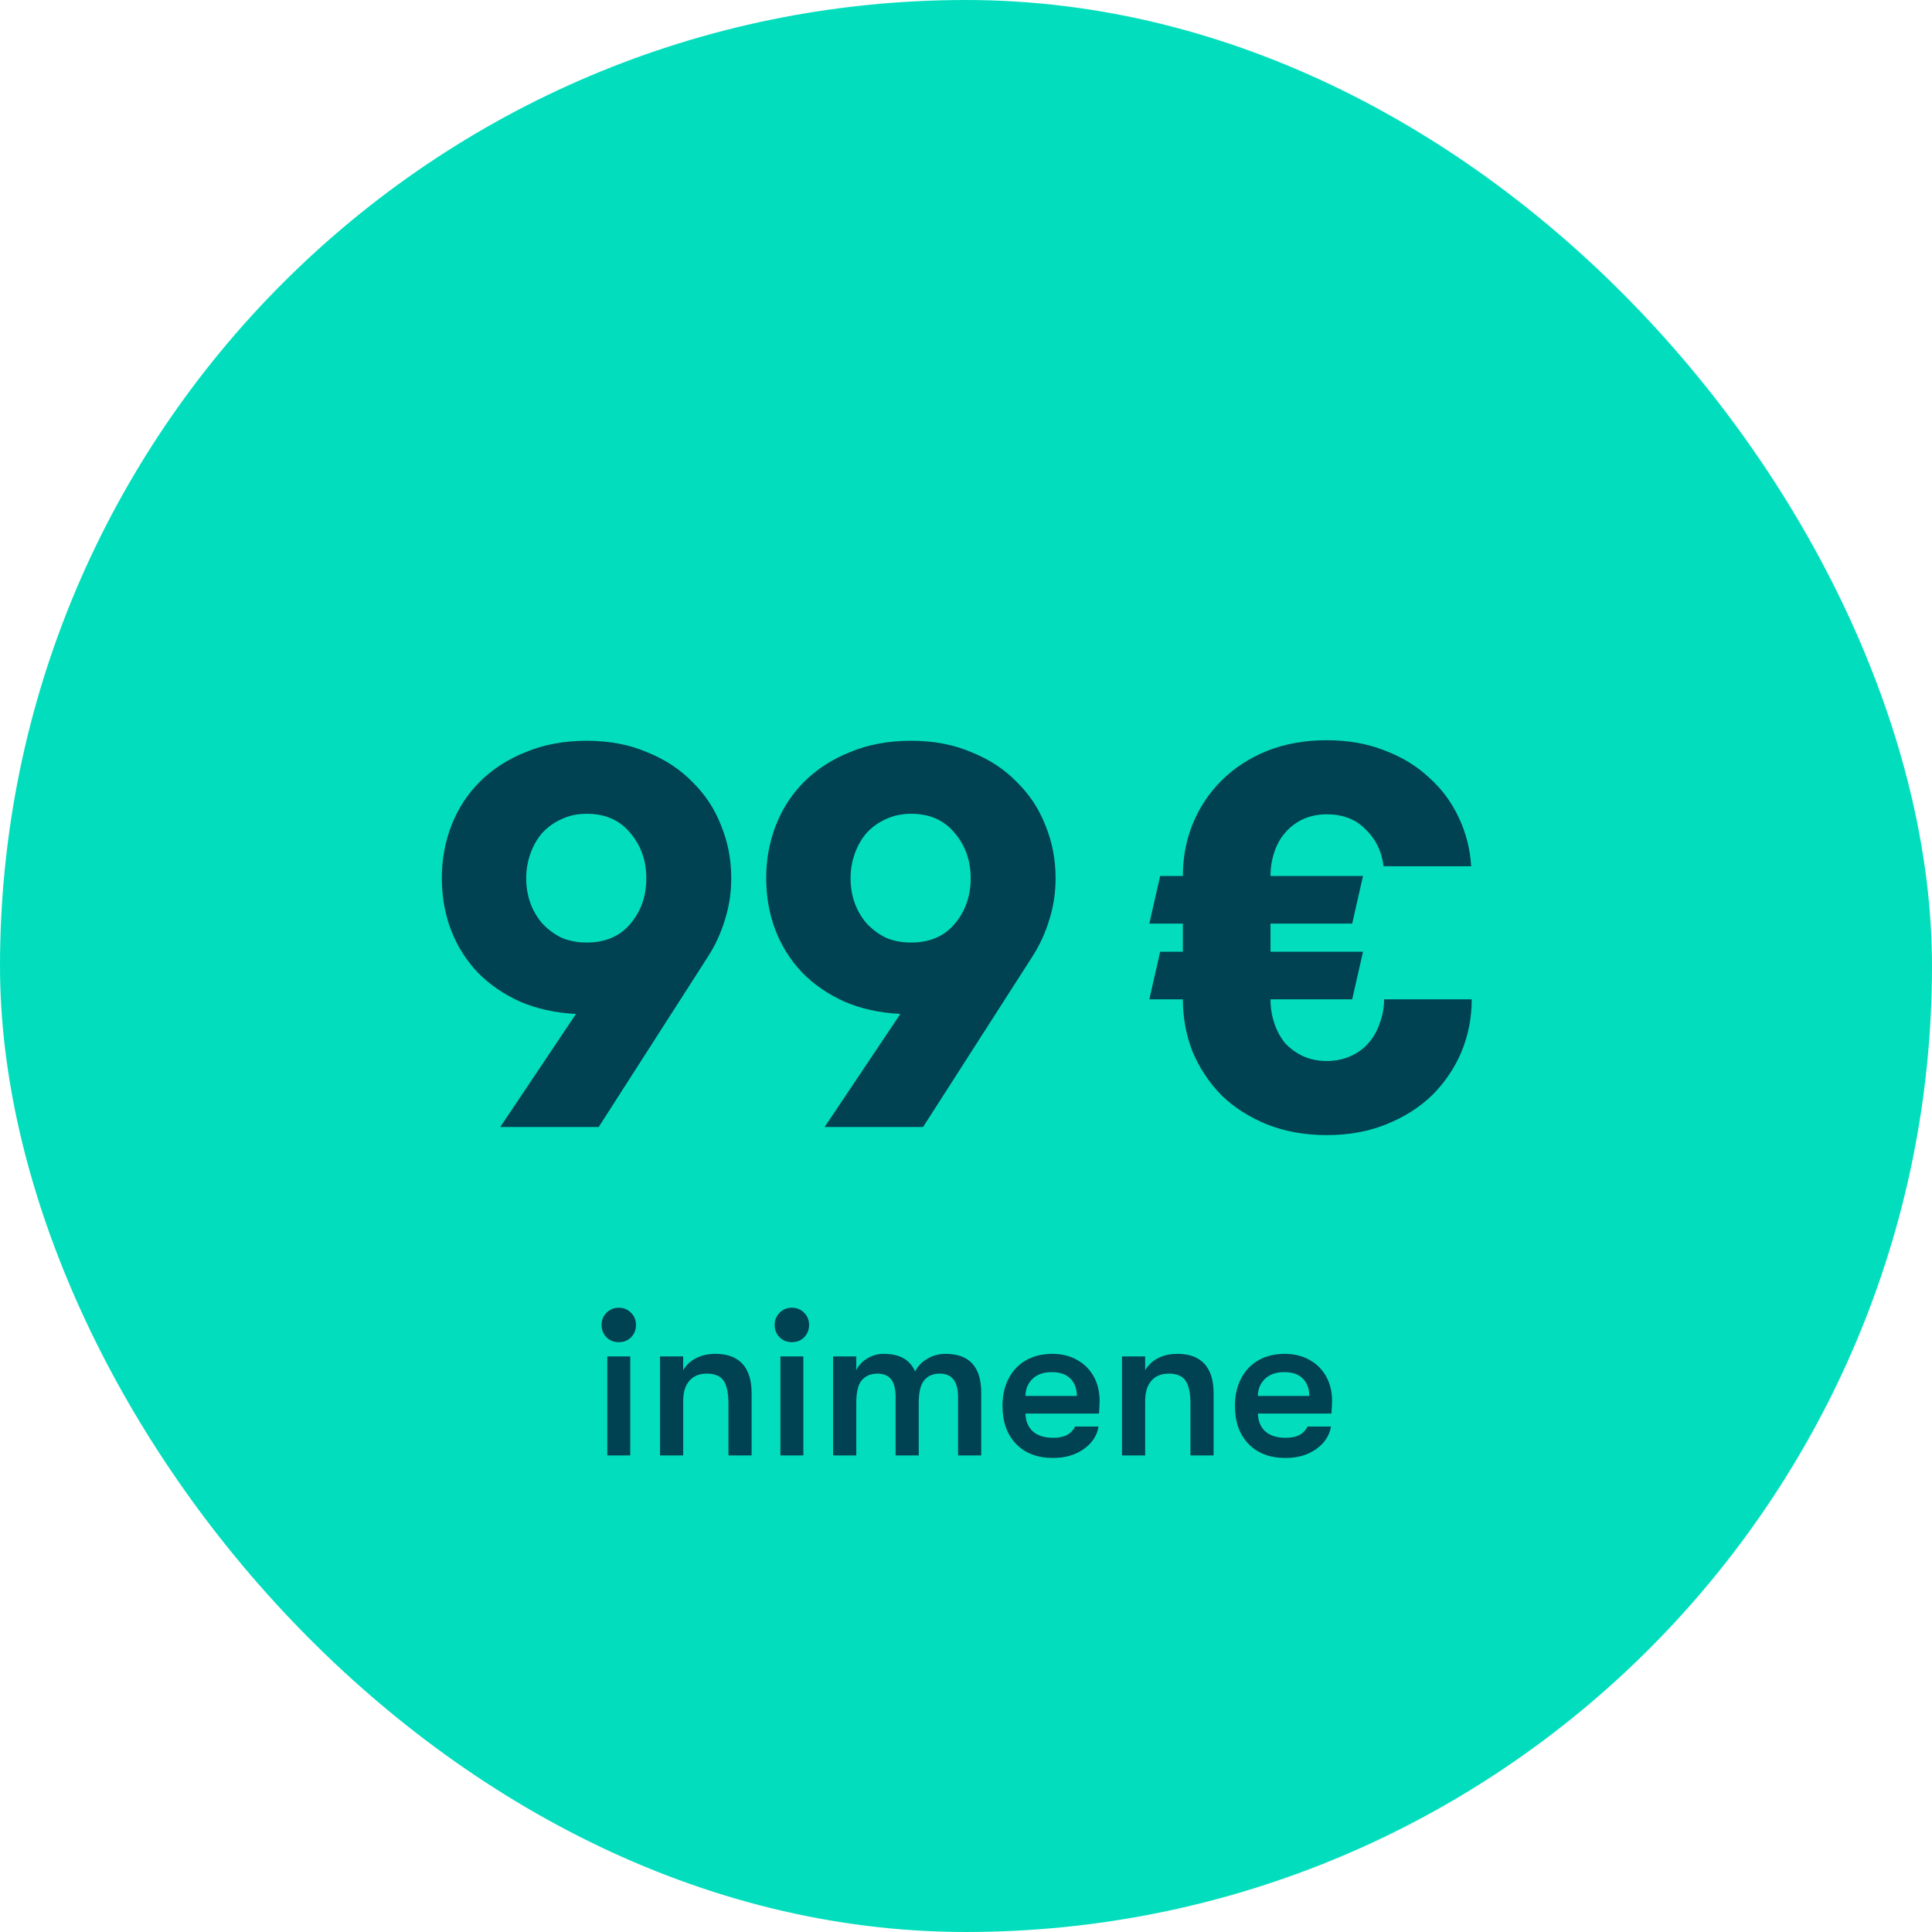 <svg width="120" height="120" viewBox="0 0 120 120" fill="none" xmlns="http://www.w3.org/2000/svg">
<rect width="120" height="120" rx="60" fill="#02DEBD"/>
<path d="M31.071 70L35.775 62.978C34.476 62.91 33.311 62.653 32.281 62.205C31.25 61.734 30.377 61.13 29.66 60.39C28.943 59.629 28.394 58.755 28.014 57.77C27.633 56.762 27.442 55.686 27.442 54.544C27.442 53.379 27.644 52.282 28.047 51.251C28.45 50.221 29.033 49.325 29.794 48.563C30.578 47.779 31.53 47.163 32.65 46.715C33.77 46.245 35.036 46.01 36.447 46.01C37.836 46.01 39.079 46.245 40.177 46.715C41.297 47.163 42.238 47.779 42.999 48.563C43.783 49.325 44.377 50.221 44.78 51.251C45.206 52.282 45.419 53.379 45.419 54.544C45.419 55.462 45.284 56.336 45.015 57.165C44.769 57.971 44.422 58.722 43.974 59.416L37.186 70H31.071ZM36.447 50.546C35.865 50.546 35.339 50.658 34.868 50.882C34.42 51.083 34.028 51.363 33.692 51.722C33.378 52.08 33.132 52.506 32.953 52.998C32.774 53.491 32.684 54.006 32.684 54.544C32.684 55.104 32.774 55.63 32.953 56.123C33.132 56.594 33.378 57.008 33.692 57.366C34.028 57.725 34.42 58.016 34.868 58.24C35.339 58.442 35.865 58.542 36.447 58.542C37.59 58.542 38.486 58.162 39.135 57.4C39.807 56.616 40.143 55.664 40.143 54.544C40.143 53.446 39.807 52.506 39.135 51.722C38.486 50.938 37.59 50.546 36.447 50.546ZM51.218 70L55.922 62.978C54.623 62.91 53.458 62.653 52.428 62.205C51.397 61.734 50.524 61.13 49.807 60.39C49.09 59.629 48.541 58.755 48.16 57.77C47.78 56.762 47.589 55.686 47.589 54.544C47.589 53.379 47.791 52.282 48.194 51.251C48.597 50.221 49.18 49.325 49.941 48.563C50.725 47.779 51.677 47.163 52.797 46.715C53.917 46.245 55.183 46.01 56.594 46.01C57.983 46.01 59.226 46.245 60.324 46.715C61.444 47.163 62.385 47.779 63.146 48.563C63.93 49.325 64.524 50.221 64.927 51.251C65.353 52.282 65.565 53.379 65.565 54.544C65.565 55.462 65.431 56.336 65.162 57.165C64.916 57.971 64.569 58.722 64.121 59.416L57.333 70H51.218ZM56.594 50.546C56.012 50.546 55.485 50.658 55.015 50.882C54.567 51.083 54.175 51.363 53.839 51.722C53.525 52.08 53.279 52.506 53.1 52.998C52.92 53.491 52.831 54.006 52.831 54.544C52.831 55.104 52.92 55.63 53.1 56.123C53.279 56.594 53.525 57.008 53.839 57.366C54.175 57.725 54.567 58.016 55.015 58.24C55.485 58.442 56.012 58.542 56.594 58.542C57.736 58.542 58.633 58.162 59.282 57.4C59.954 56.616 60.29 55.664 60.29 54.544C60.29 53.446 59.954 52.506 59.282 51.722C58.633 50.938 57.736 50.546 56.594 50.546Z" fill="#004152"/>
<path d="M91.412 62.07C91.412 63.213 91.2 64.299 90.774 65.33C90.348 66.338 89.743 67.234 88.96 68.018C88.175 68.779 87.224 69.384 86.103 69.832C85.006 70.28 83.774 70.504 82.407 70.504C81.041 70.504 79.798 70.28 78.678 69.832C77.58 69.384 76.639 68.779 75.856 68.018C75.094 67.234 74.5 66.338 74.075 65.33C73.671 64.299 73.47 63.213 73.47 62.07H71.387L72.059 59.114H73.47V57.366H71.387L72.059 54.41H73.47C73.47 53.267 73.671 52.192 74.075 51.184C74.5 50.154 75.094 49.258 75.856 48.496C76.639 47.712 77.58 47.096 78.678 46.648C79.798 46.2 81.041 45.976 82.407 45.976C83.729 45.976 84.927 46.189 86.003 46.614C87.078 47.018 87.996 47.578 88.758 48.294C89.542 48.989 90.158 49.818 90.606 50.781C91.054 51.722 91.311 52.73 91.379 53.805H85.936C85.823 52.886 85.454 52.125 84.827 51.52C84.222 50.893 83.415 50.579 82.407 50.579C81.87 50.579 81.377 50.68 80.929 50.882C80.504 51.083 80.134 51.363 79.82 51.722C79.529 52.058 79.305 52.461 79.148 52.931C78.992 53.402 78.913 53.894 78.913 54.41H84.659L83.987 57.366H78.913V59.114H84.659L83.987 62.07H78.913C78.913 62.586 78.992 63.078 79.148 63.549C79.305 64.019 79.529 64.434 79.82 64.792C80.134 65.128 80.504 65.397 80.929 65.598C81.377 65.8 81.87 65.901 82.407 65.901C82.945 65.901 83.438 65.8 83.886 65.598C84.334 65.397 84.704 65.128 84.995 64.792C85.308 64.434 85.543 64.019 85.7 63.549C85.879 63.078 85.969 62.586 85.969 62.07H91.412Z" fill="#004152"/>
<path d="M38.434 83.364C38.126 83.364 37.87 83.263 37.668 83.061C37.466 82.85 37.364 82.594 37.364 82.295C37.364 81.996 37.466 81.745 37.668 81.543C37.87 81.332 38.126 81.226 38.434 81.226C38.742 81.226 38.997 81.332 39.199 81.543C39.402 81.745 39.503 81.996 39.503 82.295C39.503 82.594 39.402 82.85 39.199 83.061C38.997 83.263 38.742 83.364 38.434 83.364ZM37.721 84.249H39.146V90.4H37.721V84.249ZM40.995 84.249H42.434V85.107C42.627 84.781 42.896 84.53 43.239 84.354C43.582 84.178 43.983 84.09 44.44 84.09C45.179 84.09 45.738 84.297 46.117 84.711C46.495 85.124 46.684 85.731 46.684 86.532V90.4H45.245V87.192C45.245 86.523 45.144 86.044 44.942 85.754C44.739 85.463 44.392 85.318 43.899 85.318C43.433 85.318 43.072 85.468 42.817 85.767C42.561 86.057 42.434 86.475 42.434 87.021V90.4H40.995V84.249ZM49.184 83.364C48.876 83.364 48.621 83.263 48.419 83.061C48.216 82.85 48.115 82.594 48.115 82.295C48.115 81.996 48.216 81.745 48.419 81.543C48.621 81.332 48.876 81.226 49.184 81.226C49.492 81.226 49.748 81.332 49.95 81.543C50.152 81.745 50.254 81.996 50.254 82.295C50.254 82.594 50.152 82.85 49.95 83.061C49.748 83.263 49.492 83.364 49.184 83.364ZM48.472 84.249H49.897V90.4H48.472V84.249ZM51.746 84.249H53.185V85.107C53.325 84.808 53.55 84.566 53.858 84.381C54.166 84.187 54.513 84.09 54.901 84.09C55.877 84.09 56.524 84.456 56.841 85.186C56.991 84.869 57.237 84.609 57.58 84.407C57.923 84.196 58.306 84.09 58.729 84.09C60.207 84.09 60.946 84.895 60.946 86.506V90.4H59.507V86.783C59.507 86.281 59.411 85.912 59.217 85.674C59.023 85.437 58.737 85.318 58.359 85.318C57.954 85.318 57.637 85.454 57.409 85.727C57.18 85.991 57.065 86.462 57.065 87.139V90.4H55.627V86.77C55.627 86.268 55.534 85.903 55.349 85.674C55.165 85.437 54.883 85.318 54.505 85.318C54.091 85.318 53.765 85.454 53.528 85.727C53.299 85.991 53.185 86.462 53.185 87.139V90.4H51.746V84.249ZM68.299 87.007C68.299 87.192 68.286 87.456 68.259 87.799H63.692C63.71 88.284 63.868 88.657 64.167 88.921C64.467 89.177 64.88 89.304 65.408 89.304C65.76 89.304 66.046 89.247 66.266 89.133C66.486 89.018 66.658 88.842 66.781 88.605H68.233C68.136 89.177 67.824 89.647 67.296 90.017C66.777 90.378 66.147 90.558 65.408 90.558C64.44 90.558 63.675 90.268 63.111 89.687C62.548 89.106 62.267 88.319 62.267 87.324C62.267 86.673 62.394 86.106 62.649 85.621C62.905 85.129 63.265 84.75 63.732 84.486C64.198 84.222 64.739 84.09 65.355 84.09C65.936 84.09 66.447 84.213 66.887 84.46C67.335 84.706 67.683 85.049 67.929 85.49C68.176 85.93 68.299 86.436 68.299 87.007ZM66.887 86.704C66.878 86.229 66.737 85.864 66.464 85.608C66.2 85.353 65.822 85.225 65.329 85.225C64.827 85.225 64.431 85.362 64.141 85.635C63.851 85.907 63.701 86.264 63.692 86.704H66.887ZM69.689 84.249H71.128V85.107C71.322 84.781 71.59 84.53 71.933 84.354C72.277 84.178 72.677 84.09 73.135 84.09C73.874 84.09 74.433 84.297 74.811 84.711C75.189 85.124 75.379 85.731 75.379 86.532V90.4H73.94V87.192C73.94 86.523 73.839 86.044 73.636 85.754C73.434 85.463 73.086 85.318 72.594 85.318C72.127 85.318 71.766 85.468 71.511 85.767C71.256 86.057 71.128 86.475 71.128 87.021V90.4H69.689V84.249ZM82.737 87.007C82.737 87.192 82.723 87.456 82.697 87.799H78.13C78.147 88.284 78.306 88.657 78.605 88.921C78.904 89.177 79.318 89.304 79.846 89.304C80.198 89.304 80.484 89.247 80.704 89.133C80.924 89.018 81.095 88.842 81.219 88.605H82.671C82.574 89.177 82.261 89.647 81.733 90.017C81.214 90.378 80.585 90.558 79.846 90.558C78.878 90.558 78.112 90.268 77.549 89.687C76.986 89.106 76.704 88.319 76.704 87.324C76.704 86.673 76.832 86.106 77.087 85.621C77.342 85.129 77.703 84.75 78.169 84.486C78.636 84.222 79.177 84.09 79.793 84.09C80.374 84.09 80.884 84.213 81.324 84.46C81.773 84.706 82.121 85.049 82.367 85.49C82.613 85.93 82.737 86.436 82.737 87.007ZM81.324 86.704C81.315 86.229 81.174 85.864 80.902 85.608C80.638 85.353 80.259 85.225 79.766 85.225C79.265 85.225 78.869 85.362 78.579 85.635C78.288 85.907 78.138 86.264 78.13 86.704H81.324Z" fill="#004152"/>
</svg>
